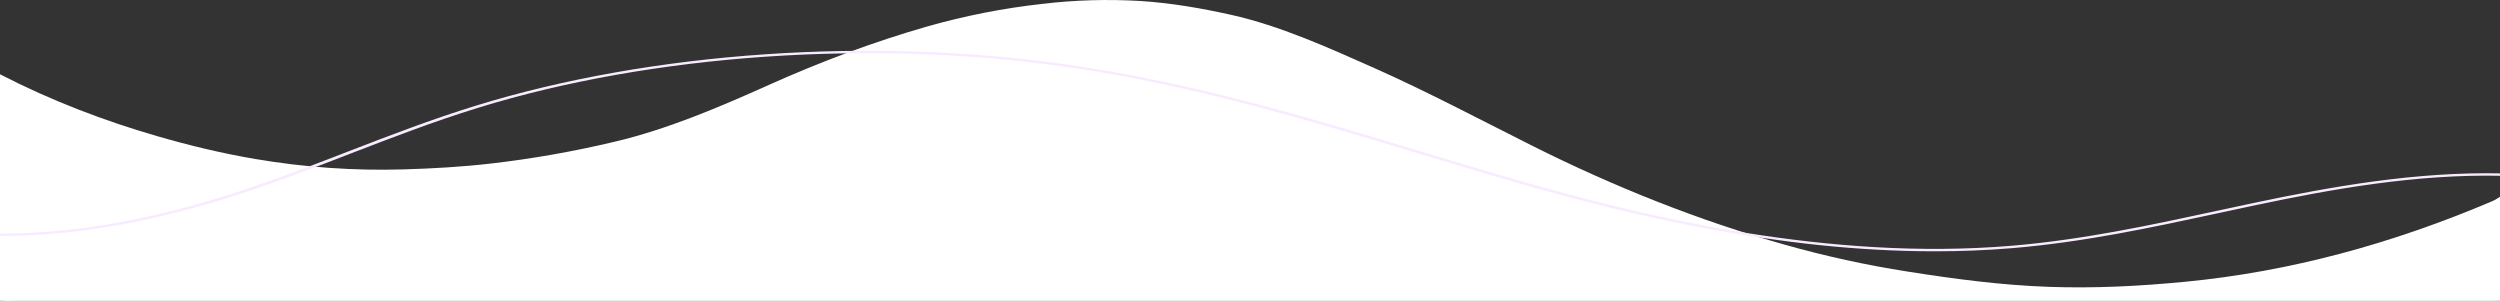 <svg xmlns="http://www.w3.org/2000/svg" width="1920" height="231" viewBox="0 0 1920 231" fill="none"><rect x="0" y="0" width="1920" height="231" fill="#333333" stroke="none"/><g clip-path="url(#clip0_260_1873)"><path d="M1920 229.591C1918.71 229.983 1917.43 230.634 1916.13 230.713C1913.13 230.877 1910.13 230.775 1907.13 230.775C1275.71 230.775 644.285 230.757 12.865 230.721C8.575 230.721 4.215 231.842 -0.005 229.591V57.044C39.57 77.436 79.94 92.746 120.89 104.62C145.795 111.844 170.82 117.812 195.975 122.095C233.754 128.531 271.755 131.205 309.75 130.102C332.085 129.451 354.395 128.189 376.665 125.64C408.565 121.98 440.333 116.387 471.97 108.863C512.25 99.373 551.4 82.754 590.47 65.225C630.47 47.264 670.97 32.151 711.915 20.378C741.092 12.101 770.534 6.31 800.11 3.03C825.367 0.002 850.714 -0.749 876.025 0.779C899.335 2.284 922.525 6.269 945.62 11.422C982.975 19.79 1019.12 36.119 1055.31 52.205C1095.98 70.291 1136.03 91.507 1176.28 111.695C1240.08 143.702 1304.91 169.427 1370.84 187.984C1401.98 196.752 1433.31 203.602 1464.84 208.533C1500.98 214.258 1537.16 219.027 1573.49 220.297C1608.49 221.552 1643.46 219.764 1678.41 216.376C1758.47 208.65 1837.07 187.294 1914.44 154.353C1916.35 153.569 1918.16 152.196 1920.02 151.106L1920 229.591Z" fill="white"></path><path d="M1485.94 193C1505.61 193 1525.42 192.245 1545.25 190.589C1600.42 185.982 1652.98 174.639 1703.82 163.67C1713.03 161.683 1722.24 159.696 1731.45 157.75C1791.32 145.106 1855.69 133.599 1920.93 135.012C1992.77 136.572 2055.5 155.545 2080.74 183.351L2084 182.566C2058.2 154.144 1994.25 134.75 1921.08 133.163C1855.19 131.736 1790.34 143.311 1730.09 156.037C1720.87 157.985 1711.65 159.973 1702.44 161.963C1651.79 172.89 1599.42 184.189 1544.68 188.761C1404.62 200.462 1265.11 166.721 1172.36 140.325C1144.58 132.418 1116.62 123.964 1089.57 115.788C1005.02 90.222 917.579 63.785 821.978 49.89C670.765 27.912 500.029 39.621 365.274 81.21C330.919 91.814 298.35 104.388 266.859 116.547C244.035 125.357 220.44 134.468 196.364 142.751C126.732 166.703 64.491 178.665 6.091 179.32C-67.739 180.159 -136.658 159.957 -161.7 130.223L-165 130.959C-139.393 161.366 -68.929 181.972 6.168 181.171C65.278 180.508 128.144 168.444 198.358 144.29C222.518 135.979 246.156 126.853 269.014 118.027C300.436 105.897 332.927 93.352 367.121 82.798C501.047 41.467 670.723 29.829 821.003 51.671C916.157 65.502 1003.39 91.877 1087.76 117.384C1114.82 125.565 1142.8 134.026 1170.62 141.944C1250.74 164.747 1365.62 192.998 1485.94 193Z" fill="#F9EBFF"></path><rect y="224" width="1920" height="169" fill="white"></rect></g><defs><clipPath id="clip0_260_1873"><rect width="1920" height="231" fill="white"></rect></clipPath></defs></svg>